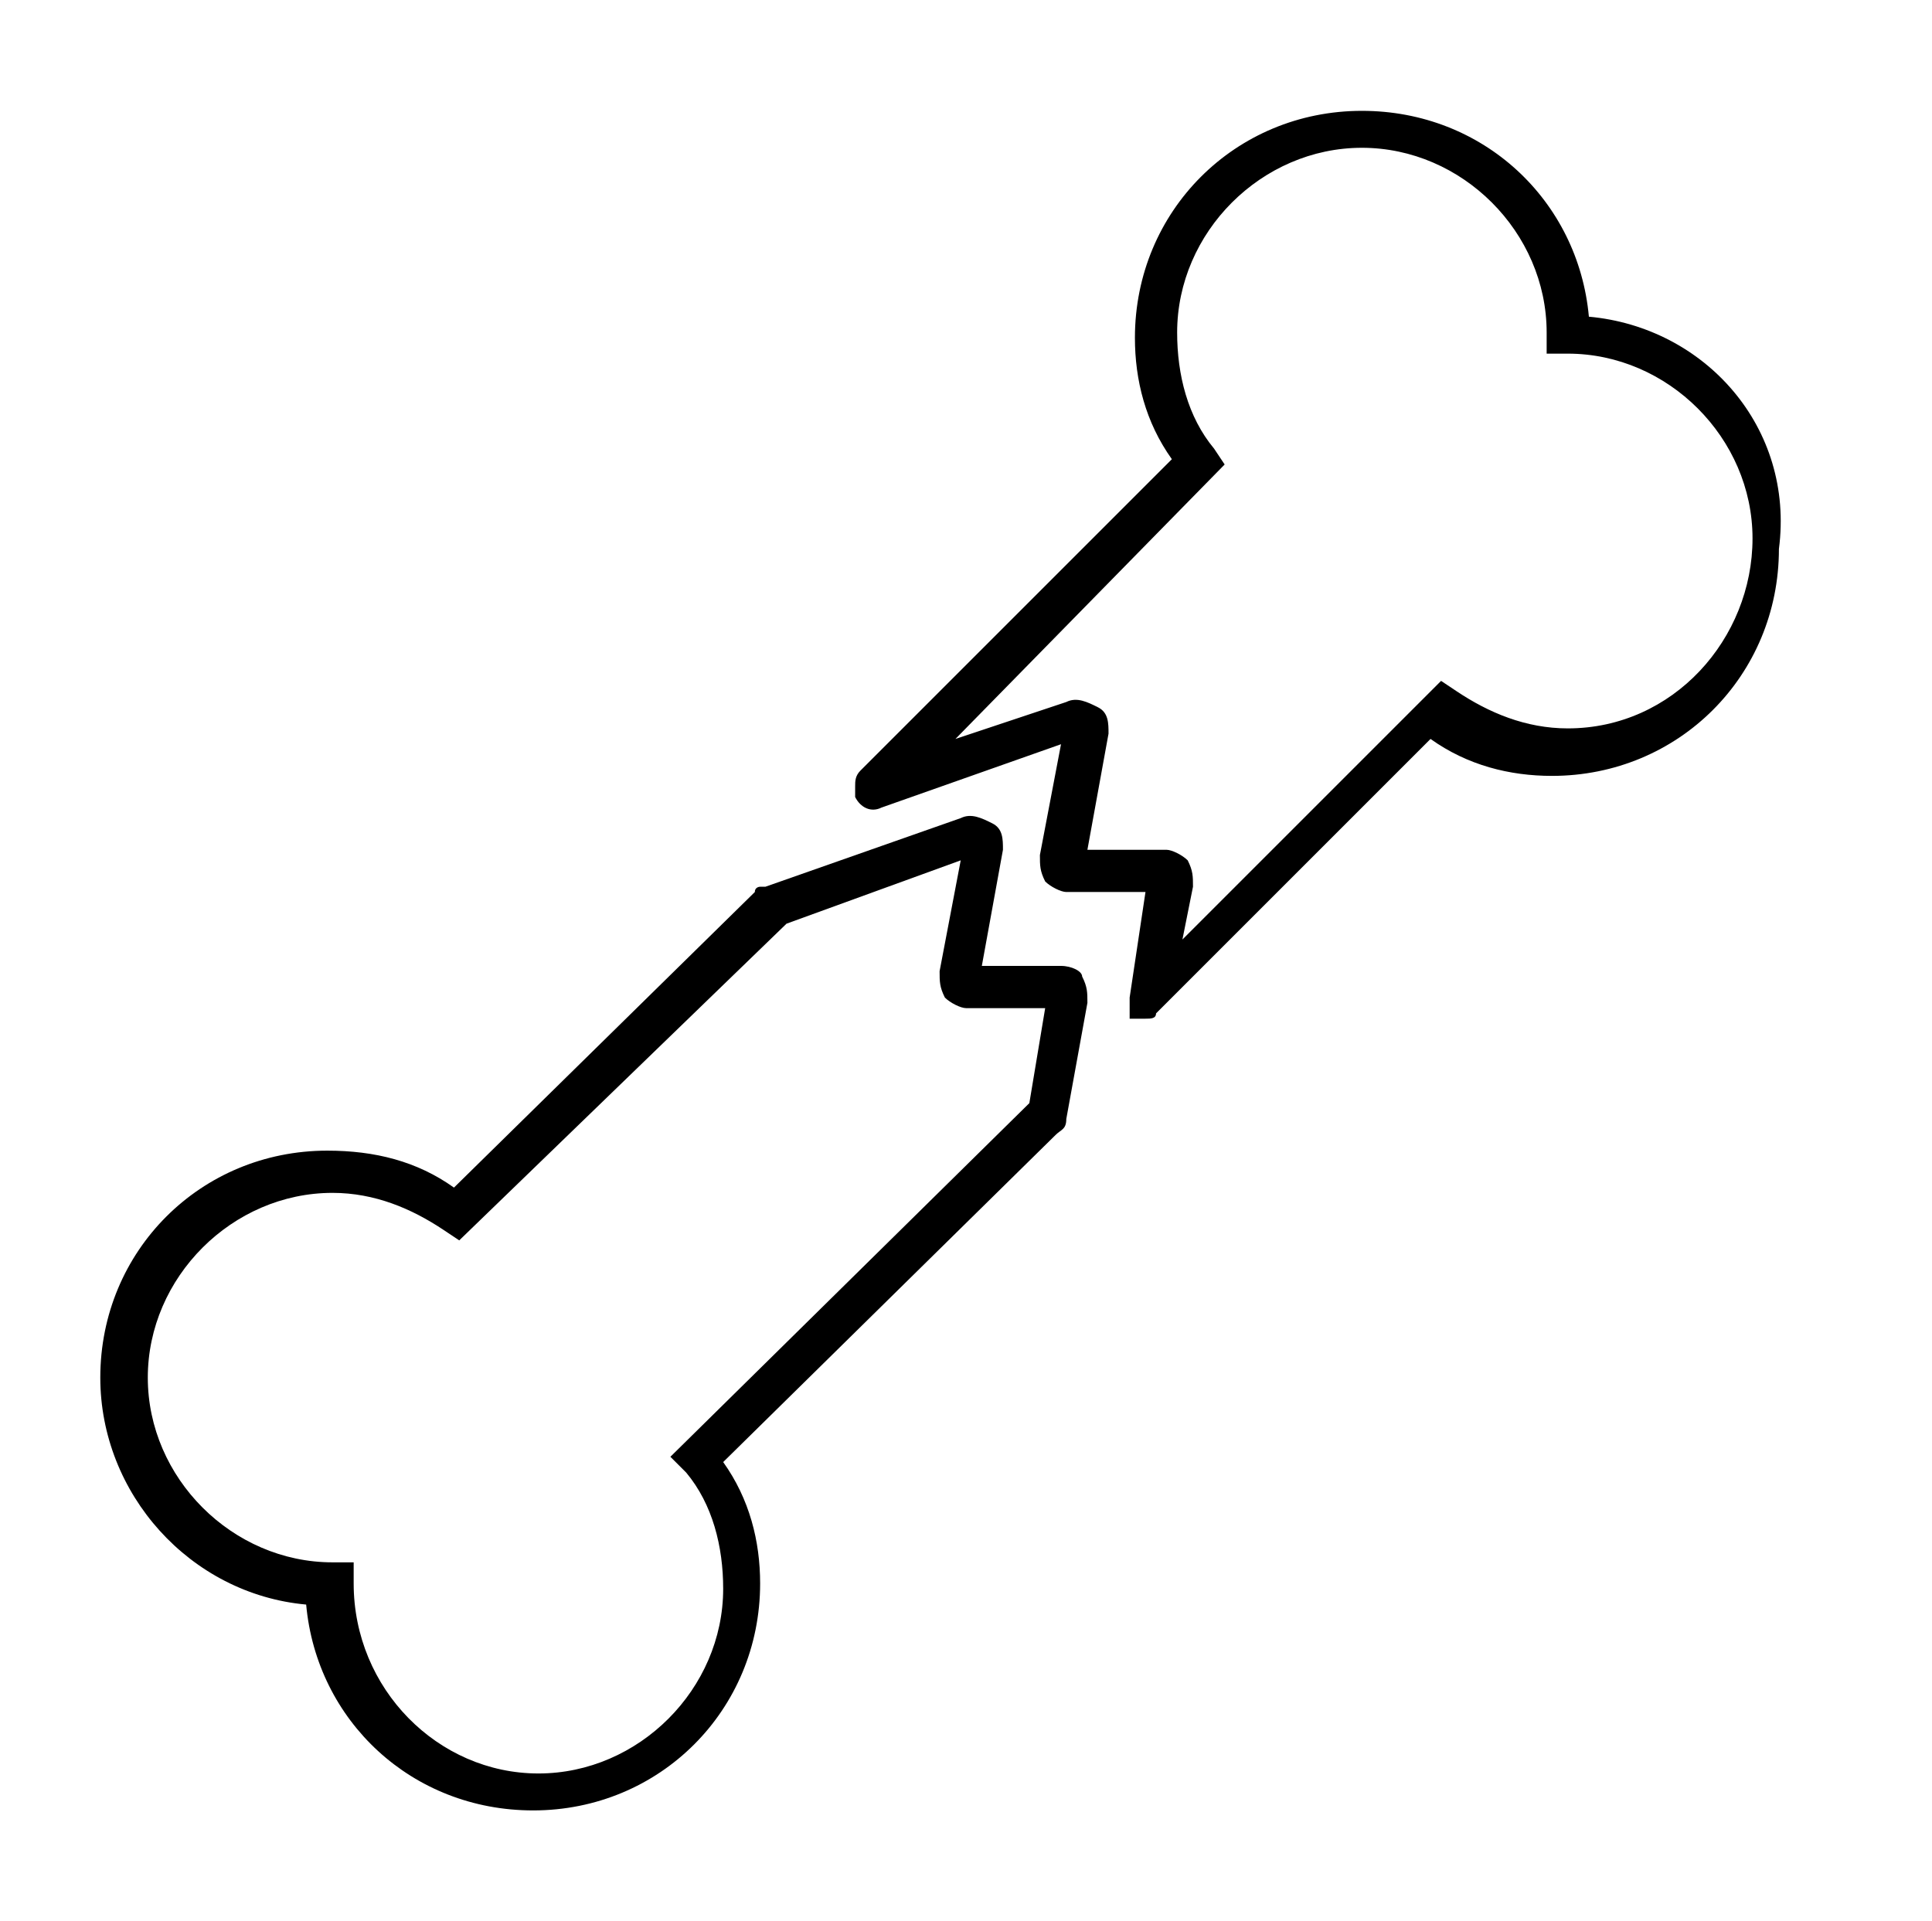 <?xml version="1.0" encoding="UTF-8"?>
<svg xmlns="http://www.w3.org/2000/svg" xml:space="preserve" viewBox="0 0 36.6 36.4" fill="currentColor">
	<path d="M30.1 6c-.2-2.2-2-3.9-4.3-3.9-2.4 0-4.3 1.9-4.3 4.3 0 .8.2 1.6.7 2.3l-5.9 5.9c-.1.1-.1.2-.1.3v.2c.1.2.3.3.5.2l3.4-1.2-.4 2.1c0 .2 0 .3.1.5.1.1.3.2.4.2h1.5l-.3 2v.4h.3c.1 0 .2 0 .2-.1l5.2-5.2c.7.5 1.5.7 2.3.7 2.4 0 4.3-1.9 4.3-4.3.3-2.3-1.4-4.2-3.6-4.4zm-.4 7.8c-.8 0-1.5-.3-2.1-.7l-.3-.2-4.9 4.9.2-1c0-.2 0-.3-.1-.5-.1-.1-.3-.2-.4-.2h-1.5l.4-2.2c0-.2 0-.4-.2-.5-.2-.1-.4-.2-.6-.1l-2.1.7 5.1-5.2-.2-.3c-.5-.6-.7-1.4-.7-2.2 0-1.9 1.6-3.5 3.5-3.5s3.5 1.6 3.5 3.5v.4h.4c1.9 0 3.5 1.6 3.5 3.5s-1.5 3.6-3.5 3.6z"></path>
	<path d="M20.1 18.3h-1.5l.4-2.2c0-.2 0-.4-.2-.5s-.4-.2-.6-.1l-3.7 1.3h-.1s-.1 0-.1.1l-5.7 5.6c-.7-.5-1.5-.7-2.4-.7-2.4 0-4.3 1.9-4.3 4.3 0 2.2 1.7 4.1 3.9 4.3.2 2.2 2 3.9 4.3 3.9 2.4 0 4.3-1.9 4.3-4.3 0-.8-.2-1.6-.7-2.3l6.3-6.2c.1-.1.2-.1.2-.3l.4-2.2c0-.2 0-.3-.1-.5 0-.1-.2-.2-.4-.2zM13 27.9c.5.6.7 1.4.7 2.2 0 1.9-1.6 3.5-3.5 3.5S6.7 32 6.7 30v-.4h-.4c-1.9 0-3.5-1.6-3.5-3.5s1.6-3.5 3.5-3.5c.8 0 1.5.3 2.1.7l.3.2 6.2-6 3.3-1.2-.4 2.1c0 .2 0 .3.1.5.1.1.3.2.4.2h1.5l-.3 1.8-6.8 6.7.3.3z"></path>
</svg>
